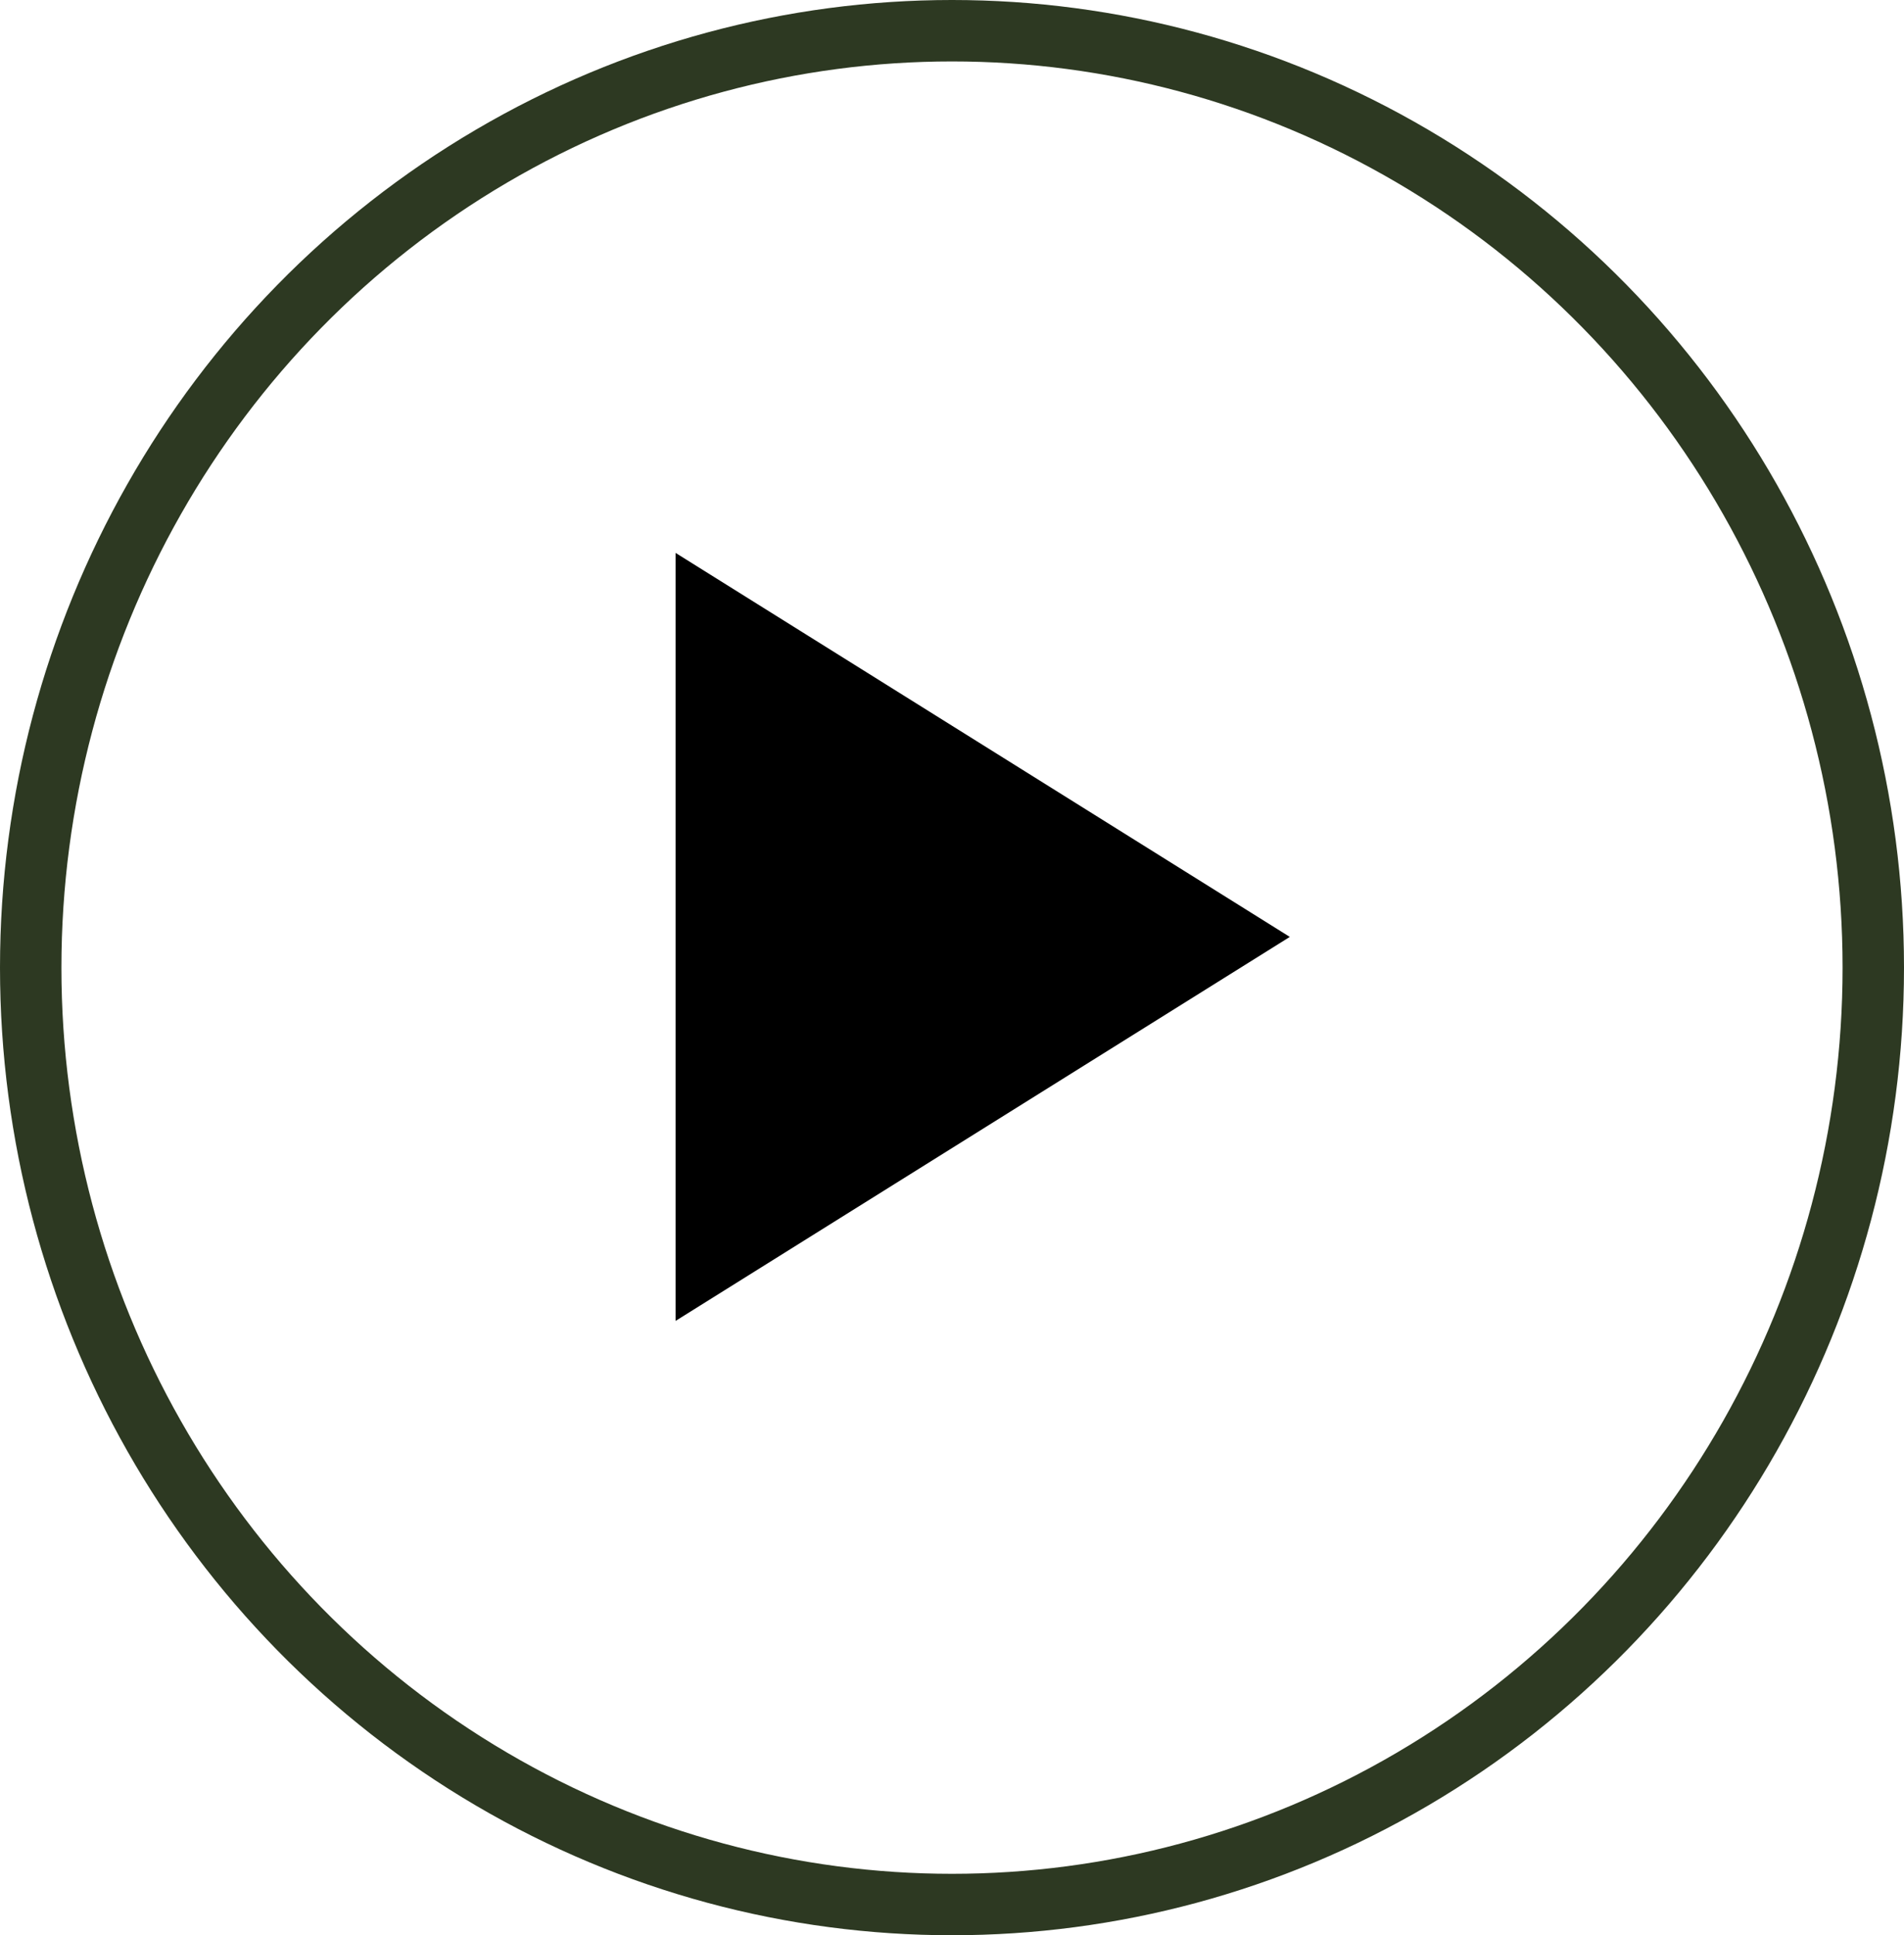 <svg xmlns="http://www.w3.org/2000/svg" width="62" height="63" viewBox="0 0 62 63">
  <g id="组_50629" data-name="组 50629" transform="translate(0.146 0)">
    <g id="椭圆_2128" data-name="椭圆 2128" transform="translate(-0.146 0)" fill="none" stroke="#2d3922" stroke-width="2">
      <ellipse cx="31" cy="31.5" rx="31" ry="31.5" stroke="none"/>
      <ellipse cx="31" cy="31.5" rx="30" ry="30.5" fill="none"/>
    </g>
    <path id="多边形_1" data-name="多边形 1" d="M12.5,0,25,20H0Z" transform="translate(41.854 18) rotate(90)"/>
  </g>
</svg>
